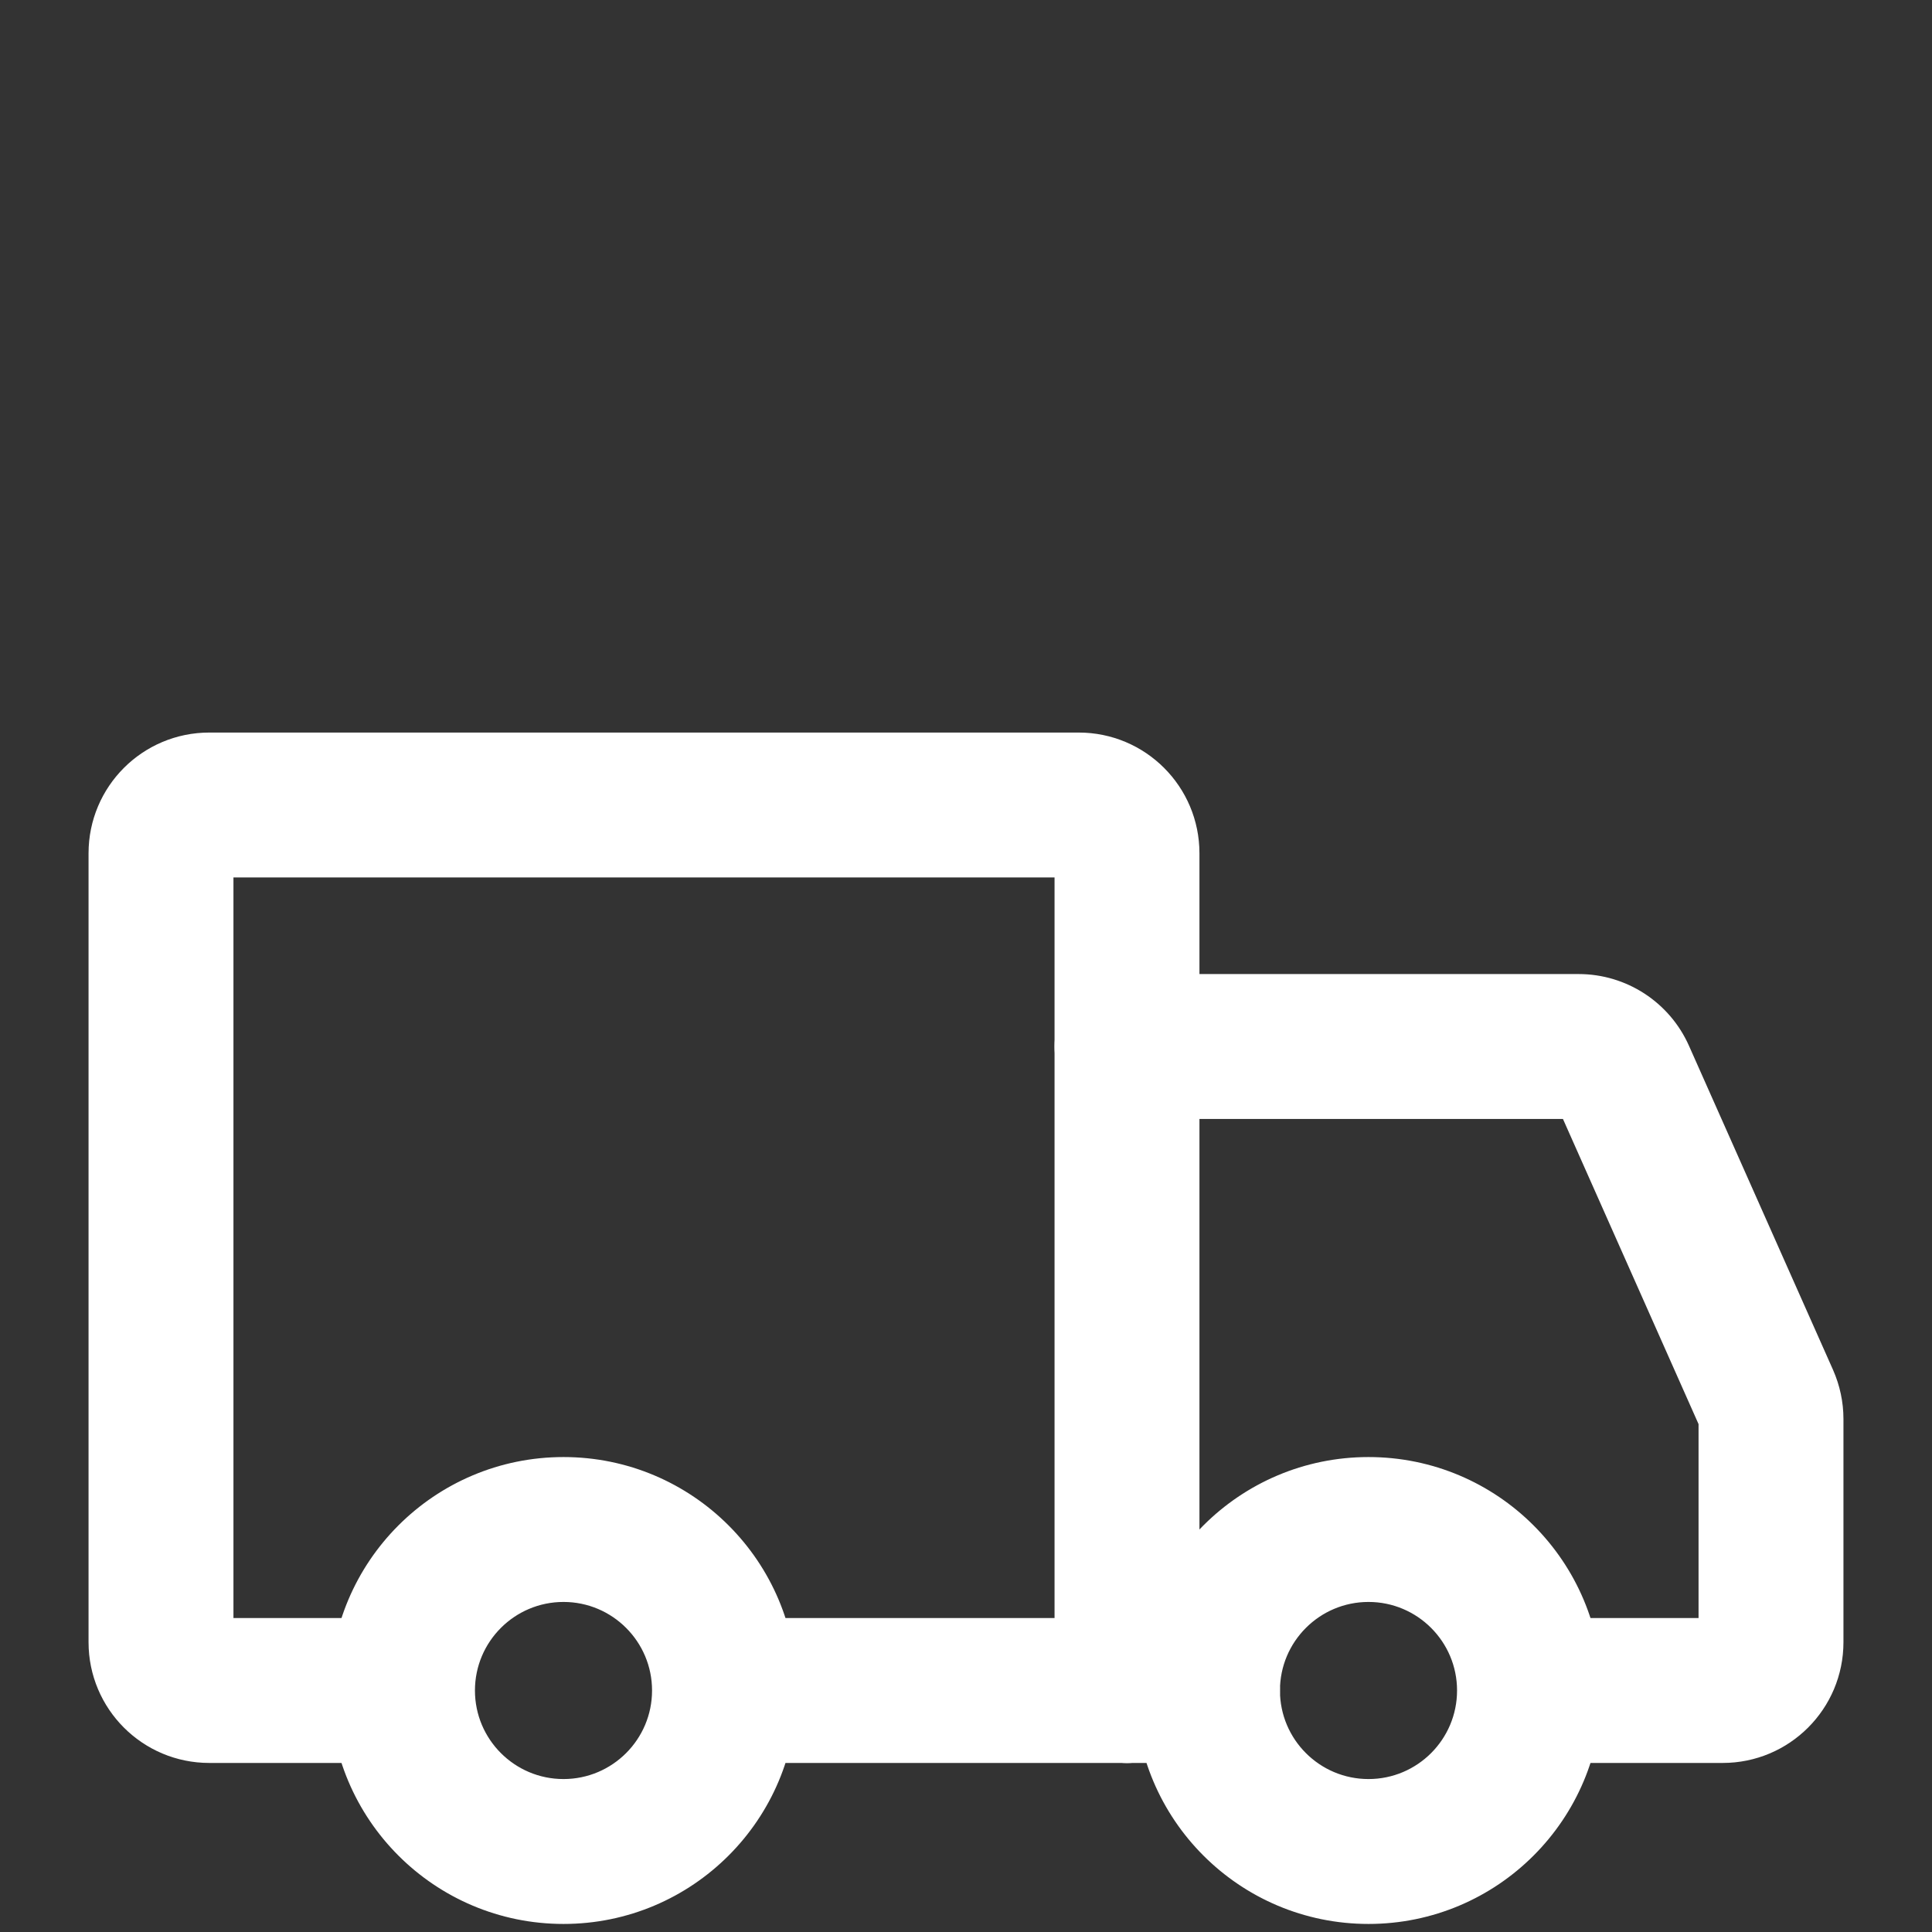 <svg width="24" height="24" viewBox="0 0 24 24" fill="none" xmlns="http://www.w3.org/2000/svg">
<rect x="0" y="0" width="24" height="24" fill="#333333" stroke="none"/>
<path fill-rule="evenodd" clip-rule="evenodd" d="M7 19.75C6.31 19.75 5.75 20.31 5.75 21C5.75 21.69 6.31 22.25 7 22.25C7.69 22.25 8.25 21.69 8.25 21C8.25 20.31 7.69 19.75 7 19.75ZM4.25 21C4.25 19.481 5.481 18.25 7 18.25C8.519 18.25 9.75 19.481 9.75 21C9.75 22.519 8.519 23.75 7 23.75C5.481 23.75 4.25 22.519 4.25 21Z" fill="white" stroke="white" stroke-width="0.3" stroke-miterlimit="1.5" stroke-linecap="round" stroke-linejoin="round"/>
<path fill-rule="evenodd" clip-rule="evenodd" d="M17 19.75C16.31 19.75 15.75 20.31 15.75 21C15.75 21.69 16.31 22.25 17 22.25C17.69 22.25 18.25 21.69 18.25 21C18.25 20.31 17.69 19.75 17 19.75ZM14.25 21C14.25 19.481 15.481 18.25 17 18.25C18.519 18.25 19.75 19.481 19.75 21C19.75 22.519 18.519 23.75 17 23.75C15.481 23.75 14.25 22.519 14.25 21Z" fill="white" stroke="white" stroke-width="0.3" stroke-miterlimit="1.5" stroke-linecap="round" stroke-linejoin="round"/>
<path fill-rule="evenodd" clip-rule="evenodd" d="M2.75 10.75V20.25H4.65C5.064 20.25 5.4 20.586 5.4 21C5.4 21.414 5.064 21.75 4.65 21.75H2.6C1.854 21.75 1.25 21.146 1.25 20.4V10.6C1.25 9.854 1.854 9.25 2.6 9.25H13.4C14.146 9.25 14.75 9.854 14.75 10.6V21C14.75 21.414 14.414 21.75 14 21.75C13.586 21.75 13.25 21.414 13.25 21V10.75H2.75Z" fill="white" stroke="white" stroke-width="0.3" stroke-linecap="round"/>
<path fill-rule="evenodd" clip-rule="evenodd" d="M8.3 21C8.3 20.586 8.636 20.25 9.05 20.25H14C14.414 20.25 14.75 20.586 14.75 21C14.75 21.414 14.414 21.75 14 21.75H9.05C8.636 21.75 8.3 21.414 8.3 21Z" fill="white" stroke="white" stroke-width="0.3" stroke-linecap="round"/>
<path fill-rule="evenodd" clip-rule="evenodd" d="M13.25 13C13.25 12.586 13.586 12.25 14 12.25H19.61C20.144 12.25 20.627 12.564 20.844 13.052L22.634 17.079C22.71 17.252 22.75 17.438 22.75 17.627V20.4C22.75 21.146 22.146 21.75 21.4 21.75H19.5C19.086 21.75 18.75 21.414 18.75 21C18.75 20.586 19.086 20.25 19.5 20.25H21.25V17.659L19.513 13.75H14C13.586 13.75 13.25 13.414 13.25 13Z" fill="white" stroke="white" stroke-width="0.3" stroke-linecap="round"/>
<path fill-rule="evenodd" clip-rule="evenodd" d="M13.25 21C13.25 20.586 13.586 20.25 14 20.25H15C15.414 20.25 15.75 20.586 15.75 21C15.75 21.414 15.414 21.75 15 21.75H14C13.586 21.75 13.25 21.414 13.25 21Z" fill="white" stroke="white" stroke-width="0.3" stroke-linecap="round"/>
</svg>
